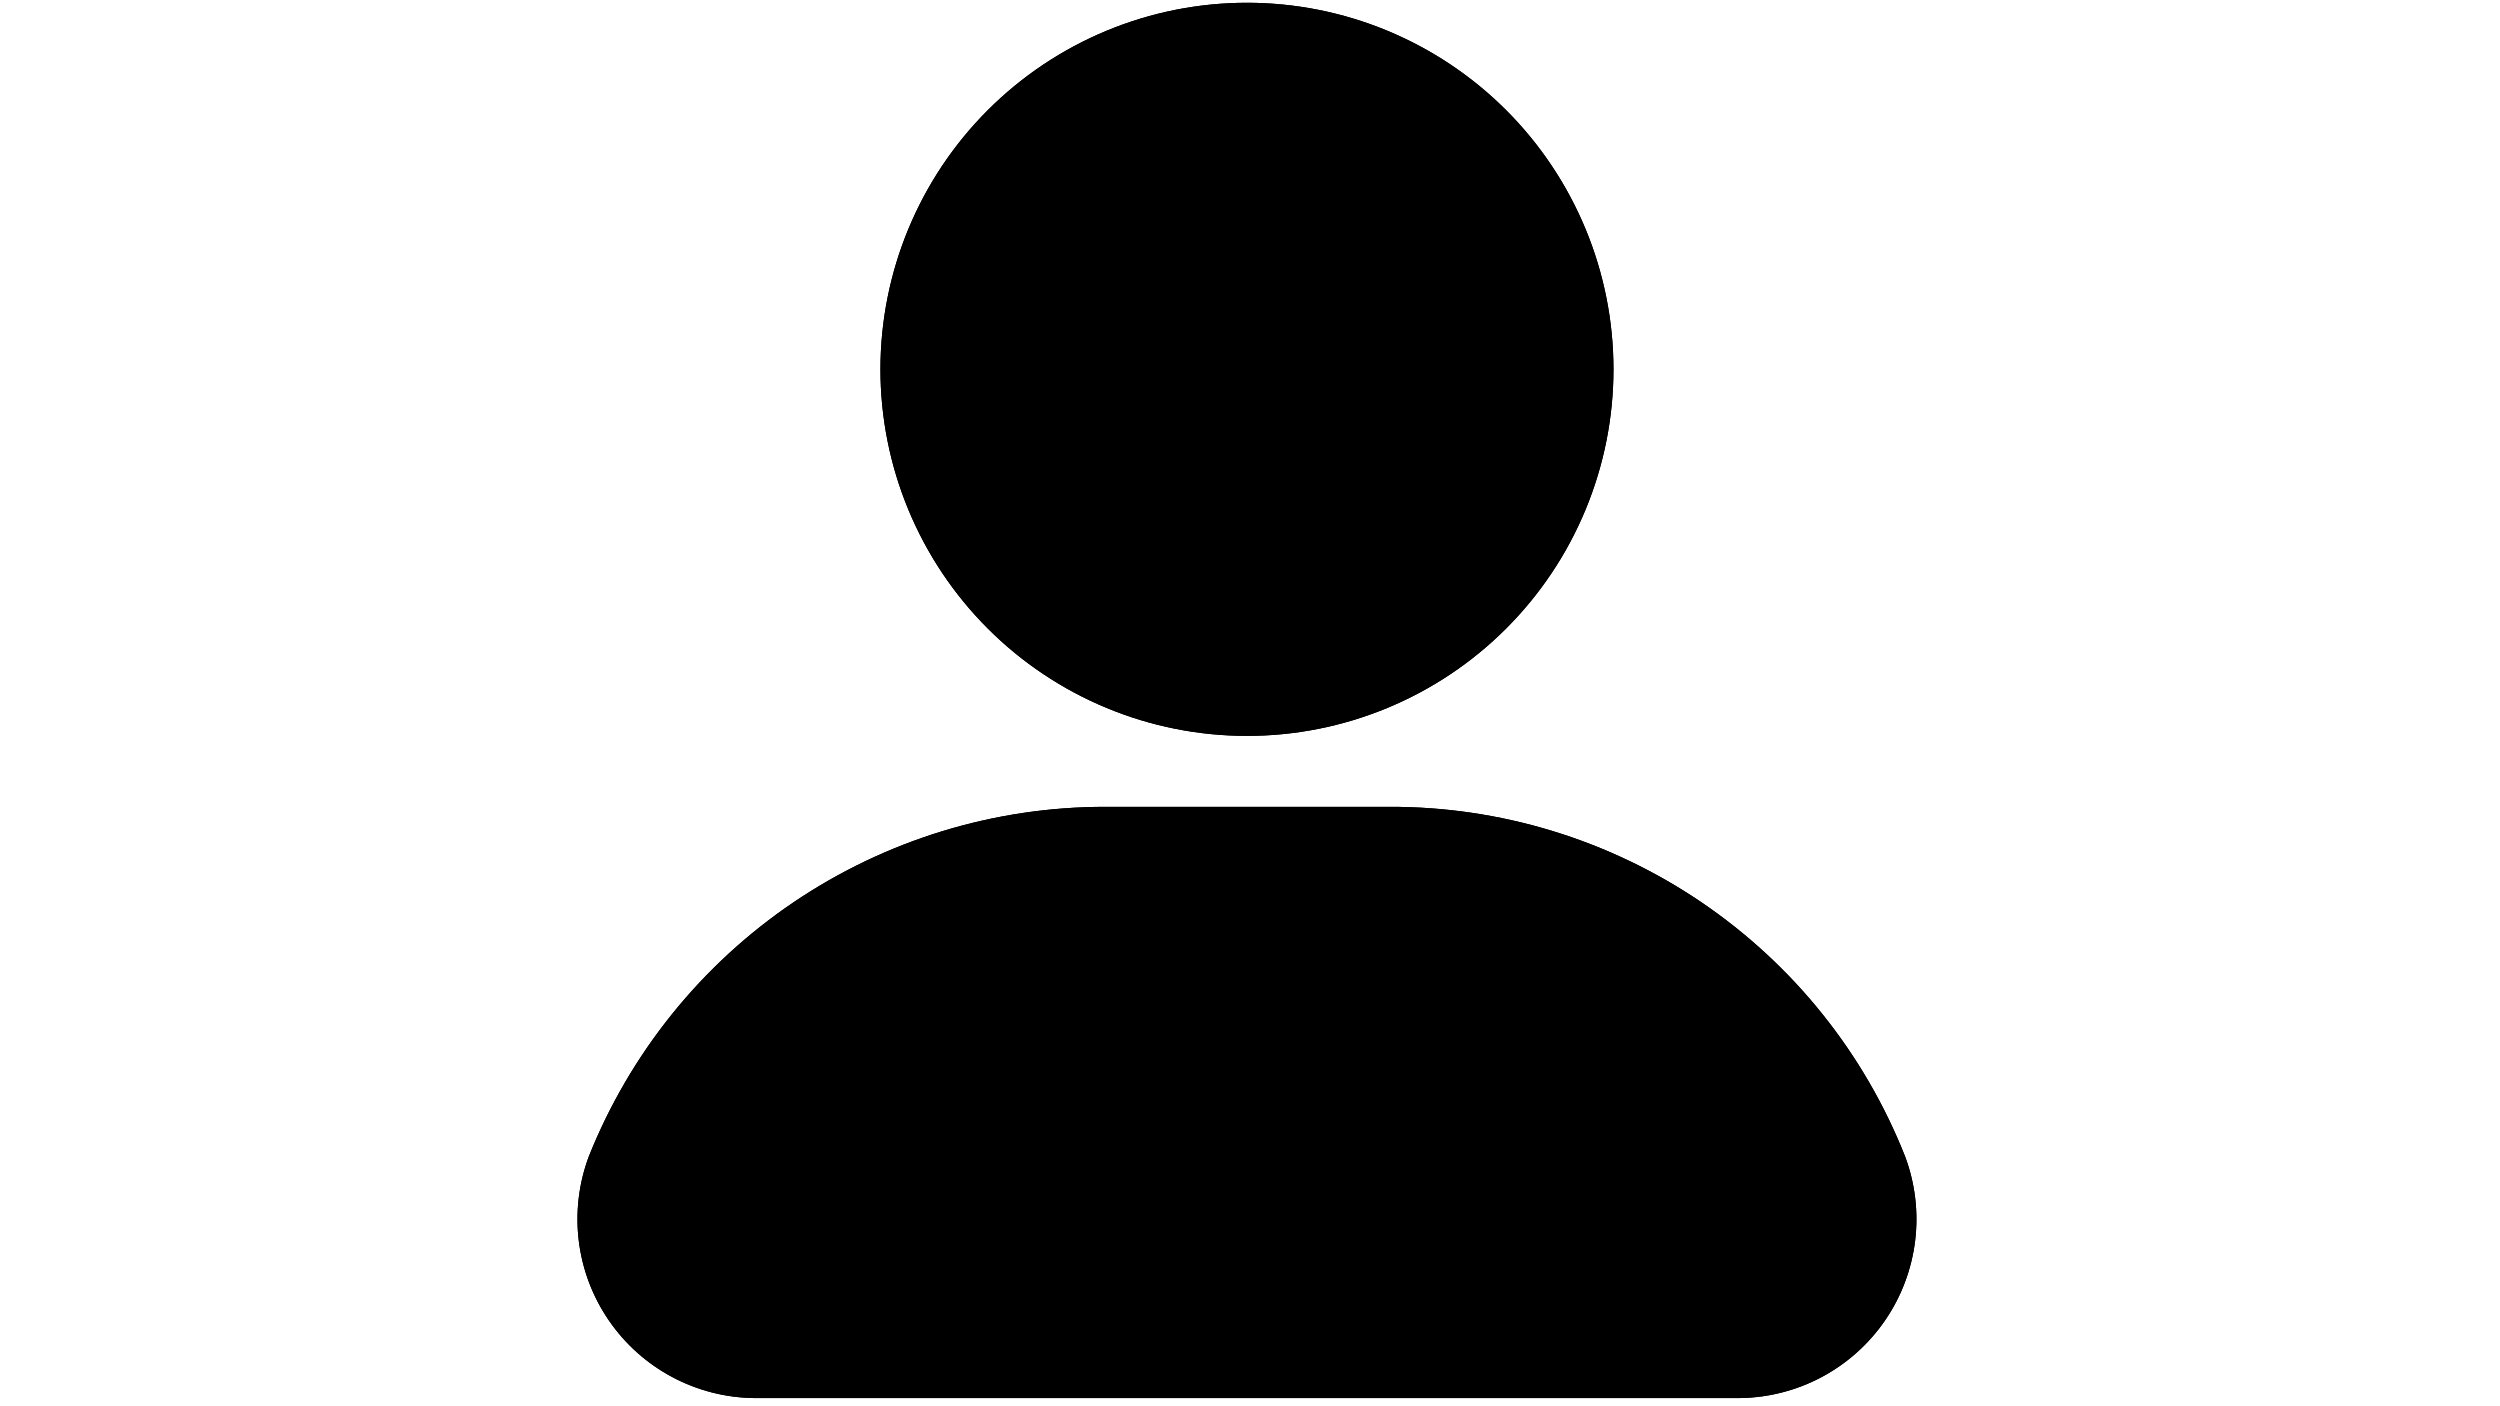 <svg xmlns="http://www.w3.org/2000/svg" xmlns:xlink="http://www.w3.org/1999/xlink" width="1366" zoomAndPan="magnify" viewBox="0 0 1024.5 576" height="768" preserveAspectRatio="xMidYMid meet" version="1.0"><path fill="#000000" d="M 661.203 151.352 C 661.203 153.809 661.141 156.266 661.02 158.723 C 660.902 161.176 660.719 163.629 660.48 166.074 C 660.238 168.52 659.938 170.961 659.578 173.391 C 659.215 175.824 658.797 178.246 658.316 180.656 C 657.836 183.066 657.297 185.465 656.699 187.852 C 656.105 190.234 655.449 192.605 654.734 194.957 C 654.02 197.309 653.25 199.645 652.422 201.957 C 651.594 204.273 650.711 206.566 649.77 208.836 C 648.828 211.109 647.832 213.355 646.781 215.578 C 645.73 217.801 644.625 219.996 643.465 222.164 C 642.309 224.332 641.098 226.469 639.832 228.578 C 638.57 230.688 637.254 232.762 635.887 234.809 C 634.523 236.852 633.109 238.859 631.645 240.836 C 630.18 242.809 628.668 244.746 627.109 246.648 C 625.547 248.547 623.945 250.41 622.293 252.23 C 620.641 254.051 618.949 255.832 617.211 257.57 C 615.473 259.309 613.691 261.004 611.871 262.656 C 610.047 264.305 608.188 265.91 606.289 267.469 C 604.387 269.031 602.449 270.543 600.477 272.008 C 598.5 273.473 596.492 274.887 594.449 276.25 C 592.406 277.617 590.328 278.934 588.219 280.195 C 586.113 281.461 583.973 282.672 581.805 283.832 C 579.637 284.988 577.441 286.094 575.219 287.145 C 573 288.195 570.75 289.191 568.48 290.133 C 566.211 291.074 563.918 291.957 561.602 292.785 C 559.289 293.613 556.953 294.387 554.602 295.102 C 552.25 295.812 549.883 296.469 547.496 297.066 C 545.113 297.664 542.715 298.203 540.305 298.68 C 537.895 299.16 535.473 299.582 533.039 299.941 C 530.609 300.305 528.168 300.605 525.723 300.844 C 523.277 301.086 520.828 301.266 518.371 301.387 C 515.914 301.508 513.461 301.566 511 301.566 C 508.543 301.566 506.086 301.508 503.633 301.387 C 501.176 301.266 498.727 301.086 496.277 300.844 C 493.832 300.605 491.395 300.305 488.961 299.941 C 486.531 299.582 484.109 299.16 481.699 298.68 C 479.289 298.203 476.891 297.664 474.504 297.066 C 472.121 296.469 469.754 295.812 467.398 295.102 C 465.047 294.387 462.715 293.613 460.398 292.785 C 458.086 291.957 455.793 291.074 453.523 290.133 C 451.25 289.191 449.004 288.195 446.781 287.145 C 444.559 286.094 442.363 284.988 440.195 283.832 C 438.027 282.672 435.891 281.461 433.781 280.195 C 431.676 278.934 429.598 277.617 427.555 276.25 C 425.512 274.887 423.5 273.473 421.527 272.008 C 419.551 270.543 417.613 269.031 415.715 267.469 C 413.812 265.91 411.953 264.305 410.133 262.656 C 408.312 261.004 406.531 259.309 404.793 257.57 C 403.055 255.832 401.359 254.051 399.711 252.23 C 398.059 250.41 396.453 248.547 394.895 246.648 C 393.336 244.746 391.824 242.809 390.359 240.836 C 388.895 238.859 387.48 236.852 386.113 234.809 C 384.746 232.762 383.434 230.688 382.168 228.578 C 380.906 226.469 379.695 224.332 378.535 222.164 C 377.375 219.996 376.273 217.801 375.223 215.578 C 374.168 213.355 373.176 211.109 372.234 208.836 C 371.293 206.566 370.41 204.273 369.582 201.957 C 368.754 199.645 367.98 197.309 367.27 194.957 C 366.555 192.605 365.898 190.234 365.301 187.852 C 364.703 185.465 364.164 183.066 363.688 180.656 C 363.207 178.246 362.785 175.824 362.426 173.391 C 362.066 170.961 361.766 168.52 361.523 166.074 C 361.281 163.629 361.102 161.176 360.98 158.723 C 360.859 156.266 360.801 153.809 360.801 151.352 C 360.801 148.895 360.859 146.438 360.98 143.98 C 361.102 141.523 361.281 139.074 361.523 136.629 C 361.766 134.18 362.066 131.742 362.426 129.309 C 362.785 126.879 363.207 124.457 363.688 122.047 C 364.164 119.633 364.703 117.234 365.301 114.852 C 365.898 112.465 366.555 110.098 367.27 107.746 C 367.98 105.395 368.754 103.059 369.582 100.746 C 370.41 98.43 371.293 96.137 372.234 93.867 C 373.176 91.594 374.168 89.348 375.223 87.125 C 376.273 84.902 377.375 82.707 378.535 80.539 C 379.695 78.371 380.906 76.234 382.168 74.125 C 383.434 72.016 384.746 69.938 386.113 67.895 C 387.48 65.852 388.895 63.84 390.359 61.867 C 391.824 59.891 393.336 57.953 394.895 56.055 C 396.453 54.152 398.059 52.293 399.711 50.473 C 401.359 48.648 403.055 46.871 404.793 45.133 C 406.531 43.395 408.312 41.699 410.133 40.047 C 411.953 38.398 413.812 36.793 415.715 35.23 C 417.613 33.672 419.551 32.16 421.527 30.695 C 423.5 29.23 425.512 27.816 427.555 26.449 C 429.598 25.086 431.676 23.77 433.781 22.504 C 435.891 21.242 438.027 20.031 440.195 18.871 C 442.363 17.711 444.559 16.609 446.781 15.555 C 449.004 14.504 451.25 13.508 453.523 12.57 C 455.793 11.629 458.086 10.742 460.398 9.914 C 462.715 9.086 465.047 8.316 467.398 7.602 C 469.754 6.891 472.121 6.234 474.504 5.637 C 476.891 5.039 479.289 4.5 481.699 4.02 C 484.109 3.539 486.531 3.121 488.961 2.762 C 491.395 2.398 493.832 2.098 496.277 1.859 C 498.727 1.617 501.176 1.438 503.633 1.316 C 506.086 1.195 508.543 1.133 511 1.133 C 513.461 1.133 515.914 1.195 518.371 1.316 C 520.828 1.438 523.277 1.617 525.723 1.859 C 528.168 2.098 530.609 2.398 533.039 2.762 C 535.473 3.121 537.895 3.539 540.305 4.02 C 542.715 4.5 545.113 5.039 547.496 5.637 C 549.883 6.234 552.25 6.891 554.602 7.602 C 556.953 8.316 559.289 9.086 561.602 9.914 C 563.918 10.742 566.211 11.629 568.48 12.57 C 570.75 13.508 573 14.504 575.219 15.555 C 577.441 16.609 579.637 17.711 581.805 18.871 C 583.973 20.031 586.113 21.242 588.219 22.504 C 590.328 23.77 592.406 25.086 594.449 26.449 C 596.492 27.816 598.5 29.23 600.477 30.695 C 602.449 32.16 604.387 33.672 606.289 35.23 C 608.188 36.793 610.047 38.398 611.871 40.047 C 613.691 41.699 615.473 43.395 617.211 45.133 C 618.949 46.871 620.641 48.648 622.293 50.473 C 623.945 52.293 625.547 54.152 627.109 56.055 C 628.668 57.953 630.18 59.891 631.645 61.867 C 633.109 63.84 634.523 65.852 635.887 67.895 C 637.254 69.938 638.57 72.016 639.832 74.125 C 641.098 76.234 642.309 78.371 643.465 80.539 C 644.625 82.707 645.73 84.902 646.781 87.125 C 647.832 89.348 648.828 91.594 649.77 93.867 C 650.711 96.137 651.594 98.43 652.422 100.746 C 653.25 103.059 654.02 105.395 654.734 107.746 C 655.449 110.098 656.102 112.465 656.699 114.852 C 657.297 117.234 657.836 119.633 658.316 122.047 C 658.797 124.457 659.215 126.879 659.578 129.309 C 659.938 131.742 660.238 134.18 660.48 136.629 C 660.719 139.074 660.902 141.523 661.02 143.98 C 661.141 146.438 661.203 148.895 661.203 151.352 Z M 661.203 151.352 " fill-opacity="1" fill-rule="nonzero"/><path fill="#000000" d="M 309.141 572.926 L 712.863 572.926 C 714.328 572.91 715.789 572.852 717.25 572.746 C 718.711 572.645 720.168 572.496 721.617 572.305 C 723.07 572.113 724.516 571.879 725.953 571.602 C 727.391 571.32 728.82 571 730.238 570.637 C 731.656 570.273 733.062 569.867 734.457 569.422 C 735.852 568.973 737.234 568.484 738.598 567.953 C 739.965 567.422 741.312 566.852 742.641 566.242 C 743.973 565.629 745.285 564.98 746.574 564.289 C 747.867 563.598 749.137 562.871 750.387 562.105 C 751.633 561.34 752.859 560.535 754.059 559.695 C 755.258 558.859 756.434 557.984 757.582 557.074 C 758.73 556.164 759.848 555.219 760.941 554.242 C 762.031 553.266 763.094 552.258 764.121 551.219 C 765.152 550.176 766.152 549.105 767.117 548.008 C 768.086 546.906 769.02 545.777 769.918 544.621 C 770.816 543.465 771.68 542.281 772.508 541.074 C 773.336 539.867 774.129 538.637 774.883 537.379 C 775.637 536.125 776.352 534.848 777.031 533.551 C 777.711 532.25 778.348 530.934 778.945 529.598 C 779.547 528.262 780.105 526.906 780.621 525.535 C 781.141 524.168 781.617 522.781 782.051 521.383 C 782.484 519.984 782.879 518.574 783.23 517.152 C 783.578 515.73 783.887 514.301 784.152 512.859 C 784.418 511.418 784.637 509.969 784.816 508.516 C 784.992 507.062 785.129 505.605 785.219 504.145 C 785.309 502.68 785.355 501.219 785.359 499.754 C 785.363 498.289 785.32 496.824 785.234 495.363 C 785.152 493.902 785.023 492.441 784.852 490.988 C 784.68 489.531 784.461 488.086 784.203 486.645 C 783.945 485.203 783.641 483.77 783.297 482.344 C 782.953 480.922 782.566 479.512 782.137 478.109 C 781.707 476.711 781.234 475.324 780.723 473.949 C 779.684 471.32 778.594 468.711 777.457 466.121 C 776.32 463.531 775.133 460.965 773.902 458.418 C 772.668 455.871 771.387 453.352 770.059 450.855 C 768.73 448.355 767.355 445.887 765.934 443.441 C 764.516 440.992 763.047 438.574 761.539 436.184 C 760.027 433.793 758.469 431.43 756.871 429.098 C 755.273 426.766 753.629 424.465 751.941 422.191 C 750.258 419.922 748.531 417.684 746.762 415.477 C 744.992 413.27 743.18 411.098 741.328 408.957 C 739.477 406.82 737.59 404.715 735.66 402.648 C 733.73 400.578 731.762 398.551 729.754 396.555 C 727.75 394.559 725.707 392.605 723.629 390.688 C 721.551 388.77 719.434 386.891 717.285 385.051 C 715.137 383.215 712.953 381.414 710.738 379.66 C 708.52 377.902 706.273 376.188 703.992 374.516 C 701.711 372.84 699.398 371.211 697.059 369.625 C 694.715 368.039 692.344 366.496 689.945 365 C 687.547 363.504 685.121 362.051 682.664 360.645 C 680.211 359.238 677.734 357.879 675.227 356.566 C 672.723 355.25 670.195 353.984 667.641 352.766 C 665.09 351.547 662.516 350.375 659.922 349.254 C 657.324 348.129 654.707 347.059 652.07 346.031 C 649.438 345.008 646.781 344.031 644.109 343.109 C 641.438 342.184 638.746 341.309 636.043 340.484 C 633.336 339.66 630.617 338.887 627.883 338.164 C 625.148 337.441 622.398 336.77 619.641 336.148 C 616.879 335.527 614.109 334.961 611.328 334.445 C 608.551 333.93 605.758 333.465 602.961 333.055 C 600.164 332.641 597.359 332.281 594.547 331.977 C 591.734 331.668 588.918 331.414 586.098 331.215 C 583.277 331.012 580.453 330.863 577.625 330.77 C 574.801 330.676 571.973 330.633 569.145 330.641 L 452.859 330.641 C 450.031 330.641 447.207 330.695 444.383 330.797 C 441.559 330.902 438.738 331.059 435.918 331.27 C 433.102 331.48 430.285 331.742 427.477 332.055 C 424.668 332.371 421.867 332.738 419.074 333.156 C 416.277 333.574 413.492 334.043 410.715 334.566 C 407.938 335.09 405.168 335.664 402.414 336.289 C 399.656 336.914 396.914 337.59 394.184 338.316 C 391.453 339.047 388.734 339.824 386.031 340.652 C 383.332 341.48 380.645 342.359 377.977 343.289 C 375.305 344.219 372.656 345.195 370.023 346.223 C 367.391 347.25 364.777 348.324 362.184 349.449 C 359.59 350.574 357.02 351.746 354.469 352.969 C 351.922 354.188 349.395 355.457 346.895 356.77 C 344.391 358.082 341.914 359.445 339.465 360.852 C 337.012 362.258 334.586 363.711 332.191 365.207 C 329.793 366.703 327.422 368.242 325.082 369.828 C 322.742 371.414 320.434 373.043 318.152 374.711 C 315.875 376.383 313.629 378.098 311.41 379.852 C 309.195 381.605 307.012 383.402 304.863 385.238 C 302.715 387.074 300.602 388.949 298.523 390.863 C 296.441 392.777 294.402 394.73 292.395 396.719 C 290.387 398.711 288.418 400.738 286.488 402.801 C 284.559 404.867 282.664 406.965 280.812 409.098 C 278.961 411.234 277.148 413.402 275.375 415.605 C 273.602 417.805 271.871 420.039 270.184 422.305 C 268.492 424.57 266.848 426.867 265.242 429.195 C 263.641 431.523 262.082 433.879 260.566 436.266 C 259.051 438.652 257.578 441.066 256.152 443.504 C 254.727 445.945 253.348 448.41 252.012 450.902 C 250.68 453.395 249.391 455.91 248.148 458.449 C 246.91 460.988 245.715 463.551 244.57 466.137 C 243.426 468.719 242.328 471.324 241.281 473.949 C 240.77 475.32 240.297 476.707 239.867 478.109 C 239.438 479.508 239.051 480.922 238.703 482.344 C 238.359 483.766 238.059 485.199 237.797 486.641 C 237.539 488.082 237.324 489.531 237.148 490.984 C 236.977 492.441 236.848 493.898 236.762 495.363 C 236.68 496.824 236.637 498.289 236.641 499.754 C 236.641 501.219 236.688 502.68 236.777 504.145 C 236.871 505.605 237.004 507.062 237.18 508.516 C 237.359 509.969 237.582 511.418 237.844 512.859 C 238.109 514.301 238.418 515.73 238.766 517.152 C 239.117 518.574 239.508 519.984 239.945 521.387 C 240.379 522.785 240.855 524.168 241.375 525.539 C 241.891 526.91 242.449 528.262 243.047 529.598 C 243.648 530.938 244.285 532.254 244.965 533.551 C 245.641 534.852 246.359 536.129 247.113 537.383 C 247.867 538.637 248.66 539.871 249.488 541.078 C 250.316 542.285 251.18 543.469 252.078 544.625 C 252.977 545.781 253.91 546.91 254.875 548.012 C 255.844 549.109 256.844 550.18 257.875 551.223 C 258.902 552.262 259.965 553.27 261.059 554.246 C 262.148 555.227 263.27 556.168 264.414 557.078 C 265.562 557.988 266.738 558.863 267.938 559.703 C 269.137 560.539 270.363 561.344 271.609 562.109 C 272.859 562.875 274.129 563.605 275.422 564.293 C 276.715 564.984 278.027 565.633 279.355 566.246 C 280.688 566.855 282.035 567.426 283.402 567.957 C 284.766 568.488 286.148 568.977 287.543 569.426 C 288.938 569.871 290.344 570.277 291.762 570.641 C 293.18 571.004 294.609 571.324 296.047 571.602 C 297.484 571.879 298.93 572.113 300.383 572.305 C 301.836 572.496 303.293 572.645 304.754 572.746 C 306.215 572.852 307.676 572.91 309.141 572.926 Z M 309.141 572.926 " fill-opacity="1" fill-rule="nonzero"/><path fill="#000000" d="M 661.203 151.352 C 661.203 153.809 661.141 156.266 661.02 158.723 C 660.902 161.176 660.719 163.629 660.48 166.074 C 660.238 168.52 659.938 170.961 659.578 173.391 C 659.215 175.824 658.797 178.246 658.316 180.656 C 657.836 183.066 657.297 185.465 656.699 187.852 C 656.105 190.234 655.449 192.605 654.734 194.957 C 654.02 197.309 653.25 199.645 652.422 201.957 C 651.594 204.273 650.711 206.566 649.77 208.836 C 648.828 211.109 647.832 213.355 646.781 215.578 C 645.73 217.801 644.625 219.996 643.465 222.164 C 642.309 224.332 641.098 226.469 639.832 228.578 C 638.57 230.688 637.254 232.762 635.887 234.809 C 634.523 236.852 633.109 238.859 631.645 240.836 C 630.18 242.809 628.668 244.746 627.109 246.648 C 625.547 248.547 623.945 250.41 622.293 252.23 C 620.641 254.051 618.949 255.832 617.211 257.57 C 615.473 259.309 613.691 261.004 611.871 262.656 C 610.047 264.305 608.188 265.91 606.289 267.469 C 604.387 269.031 602.449 270.543 600.477 272.008 C 598.5 273.473 596.492 274.887 594.449 276.25 C 592.406 277.617 590.328 278.934 588.219 280.195 C 586.113 281.461 583.973 282.672 581.805 283.832 C 579.637 284.988 577.441 286.094 575.219 287.145 C 573 288.195 570.75 289.191 568.48 290.133 C 566.211 291.074 563.918 291.957 561.602 292.785 C 559.289 293.613 556.953 294.387 554.602 295.102 C 552.25 295.812 549.883 296.469 547.496 297.066 C 545.113 297.664 542.715 298.203 540.305 298.68 C 537.895 299.16 535.473 299.582 533.039 299.941 C 530.609 300.305 528.168 300.605 525.723 300.844 C 523.277 301.086 520.828 301.266 518.371 301.387 C 515.914 301.508 513.461 301.566 511 301.566 C 508.543 301.566 506.086 301.508 503.633 301.387 C 501.176 301.266 498.727 301.086 496.277 300.844 C 493.832 300.605 491.395 300.305 488.961 299.941 C 486.531 299.582 484.109 299.16 481.699 298.68 C 479.289 298.203 476.891 297.664 474.504 297.066 C 472.121 296.469 469.754 295.812 467.398 295.102 C 465.047 294.387 462.715 293.613 460.398 292.785 C 458.086 291.957 455.793 291.074 453.523 290.133 C 451.25 289.191 449.004 288.195 446.781 287.145 C 444.559 286.094 442.363 284.988 440.195 283.832 C 438.027 282.672 435.891 281.461 433.781 280.195 C 431.676 278.934 429.598 277.617 427.555 276.25 C 425.512 274.887 423.5 273.473 421.527 272.008 C 419.551 270.543 417.613 269.031 415.715 267.469 C 413.812 265.91 411.953 264.305 410.133 262.656 C 408.312 261.004 406.531 259.309 404.793 257.57 C 403.055 255.832 401.359 254.051 399.711 252.23 C 398.059 250.41 396.453 248.547 394.895 246.648 C 393.336 244.746 391.824 242.809 390.359 240.836 C 388.895 238.859 387.48 236.852 386.113 234.809 C 384.746 232.762 383.434 230.688 382.168 228.578 C 380.906 226.469 379.695 224.332 378.535 222.164 C 377.375 219.996 376.273 217.801 375.223 215.578 C 374.168 213.355 373.176 211.109 372.234 208.836 C 371.293 206.566 370.41 204.273 369.582 201.957 C 368.754 199.645 367.98 197.309 367.27 194.957 C 366.555 192.605 365.898 190.234 365.301 187.852 C 364.703 185.465 364.164 183.066 363.688 180.656 C 363.207 178.246 362.785 175.824 362.426 173.391 C 362.066 170.961 361.766 168.52 361.523 166.074 C 361.281 163.629 361.102 161.176 360.98 158.723 C 360.859 156.266 360.801 153.809 360.801 151.352 C 360.801 148.895 360.859 146.438 360.98 143.98 C 361.102 141.523 361.281 139.074 361.523 136.629 C 361.766 134.18 362.066 131.742 362.426 129.309 C 362.785 126.879 363.207 124.457 363.688 122.047 C 364.164 119.633 364.703 117.234 365.301 114.852 C 365.898 112.465 366.555 110.098 367.27 107.746 C 367.98 105.395 368.754 103.059 369.582 100.746 C 370.41 98.43 371.293 96.137 372.234 93.867 C 373.176 91.594 374.168 89.348 375.223 87.125 C 376.273 84.902 377.375 82.707 378.535 80.539 C 379.695 78.371 380.906 76.234 382.168 74.125 C 383.434 72.016 384.746 69.938 386.113 67.895 C 387.48 65.852 388.895 63.84 390.359 61.867 C 391.824 59.891 393.336 57.953 394.895 56.055 C 396.453 54.152 398.059 52.293 399.711 50.473 C 401.359 48.648 403.055 46.871 404.793 45.133 C 406.531 43.395 408.312 41.699 410.133 40.047 C 411.953 38.398 413.812 36.793 415.715 35.23 C 417.613 33.672 419.551 32.16 421.527 30.695 C 423.5 29.23 425.512 27.816 427.555 26.449 C 429.598 25.086 431.676 23.77 433.781 22.504 C 435.891 21.242 438.027 20.031 440.195 18.871 C 442.363 17.711 444.559 16.609 446.781 15.555 C 449.004 14.504 451.25 13.508 453.523 12.57 C 455.793 11.629 458.086 10.742 460.398 9.914 C 462.715 9.086 465.047 8.316 467.398 7.602 C 469.754 6.891 472.121 6.234 474.504 5.637 C 476.891 5.039 479.289 4.5 481.699 4.02 C 484.109 3.539 486.531 3.121 488.961 2.762 C 491.395 2.398 493.832 2.098 496.277 1.859 C 498.727 1.617 501.176 1.438 503.633 1.316 C 506.086 1.195 508.543 1.133 511 1.133 C 513.461 1.133 515.914 1.195 518.371 1.316 C 520.828 1.438 523.277 1.617 525.723 1.859 C 528.168 2.098 530.609 2.398 533.039 2.762 C 535.473 3.121 537.895 3.539 540.305 4.02 C 542.715 4.5 545.113 5.039 547.496 5.637 C 549.883 6.234 552.25 6.891 554.602 7.602 C 556.953 8.316 559.289 9.086 561.602 9.914 C 563.918 10.742 566.211 11.629 568.48 12.57 C 570.75 13.508 573 14.504 575.219 15.555 C 577.441 16.609 579.637 17.711 581.805 18.871 C 583.973 20.031 586.113 21.242 588.219 22.504 C 590.328 23.77 592.406 25.086 594.449 26.449 C 596.492 27.816 598.5 29.23 600.477 30.695 C 602.449 32.16 604.387 33.672 606.289 35.23 C 608.188 36.793 610.047 38.398 611.871 40.047 C 613.691 41.699 615.473 43.395 617.211 45.133 C 618.949 46.871 620.641 48.648 622.293 50.473 C 623.945 52.293 625.547 54.152 627.109 56.055 C 628.668 57.953 630.18 59.891 631.645 61.867 C 633.109 63.84 634.523 65.852 635.887 67.895 C 637.254 69.938 638.57 72.016 639.832 74.125 C 641.098 76.234 642.309 78.371 643.465 80.539 C 644.625 82.707 645.73 84.902 646.781 87.125 C 647.832 89.348 648.828 91.594 649.77 93.867 C 650.711 96.137 651.594 98.43 652.422 100.746 C 653.25 103.059 654.02 105.395 654.734 107.746 C 655.449 110.098 656.102 112.465 656.699 114.852 C 657.297 117.234 657.836 119.633 658.316 122.047 C 658.797 124.457 659.215 126.879 659.578 129.309 C 659.938 131.742 660.238 134.18 660.48 136.629 C 660.719 139.074 660.902 141.523 661.02 143.98 C 661.141 146.438 661.203 148.895 661.203 151.352 Z M 661.203 151.352 " fill-opacity="1" fill-rule="nonzero"/><path fill="#000000" d="M 309.141 572.926 L 712.863 572.926 C 714.328 572.91 715.789 572.852 717.25 572.746 C 718.711 572.645 720.168 572.496 721.617 572.305 C 723.07 572.113 724.516 571.879 725.953 571.602 C 727.391 571.32 728.82 571 730.238 570.637 C 731.656 570.273 733.062 569.867 734.457 569.422 C 735.852 568.973 737.234 568.484 738.598 567.953 C 739.965 567.422 741.312 566.852 742.641 566.242 C 743.973 565.629 745.285 564.98 746.574 564.289 C 747.867 563.598 749.137 562.871 750.387 562.105 C 751.633 561.34 752.859 560.535 754.059 559.695 C 755.258 558.859 756.434 557.984 757.582 557.074 C 758.73 556.164 759.848 555.219 760.941 554.242 C 762.031 553.266 763.094 552.258 764.121 551.219 C 765.152 550.176 766.152 549.105 767.117 548.008 C 768.086 546.906 769.02 545.777 769.918 544.621 C 770.816 543.465 771.68 542.281 772.508 541.074 C 773.336 539.867 774.129 538.637 774.883 537.379 C 775.637 536.125 776.352 534.848 777.031 533.551 C 777.711 532.25 778.348 530.934 778.945 529.598 C 779.547 528.262 780.105 526.906 780.621 525.535 C 781.141 524.168 781.617 522.781 782.051 521.383 C 782.484 519.984 782.879 518.574 783.23 517.152 C 783.578 515.73 783.887 514.301 784.152 512.859 C 784.418 511.418 784.637 509.969 784.816 508.516 C 784.992 507.062 785.129 505.605 785.219 504.145 C 785.309 502.68 785.355 501.219 785.359 499.754 C 785.363 498.289 785.32 496.824 785.234 495.363 C 785.152 493.902 785.023 492.441 784.852 490.988 C 784.68 489.531 784.461 488.086 784.203 486.645 C 783.945 485.203 783.641 483.77 783.297 482.344 C 782.953 480.922 782.566 479.512 782.137 478.109 C 781.707 476.711 781.234 475.324 780.723 473.949 C 779.684 471.32 778.594 468.711 777.457 466.121 C 776.32 463.531 775.133 460.965 773.902 458.418 C 772.668 455.871 771.387 453.352 770.059 450.855 C 768.73 448.355 767.355 445.887 765.934 443.441 C 764.516 440.992 763.047 438.574 761.539 436.184 C 760.027 433.793 758.469 431.43 756.871 429.098 C 755.273 426.766 753.629 424.465 751.941 422.191 C 750.258 419.922 748.531 417.684 746.762 415.477 C 744.992 413.27 743.18 411.098 741.328 408.957 C 739.477 406.82 737.59 404.715 735.66 402.648 C 733.73 400.578 731.762 398.551 729.754 396.555 C 727.75 394.559 725.707 392.605 723.629 390.688 C 721.551 388.77 719.434 386.891 717.285 385.051 C 715.137 383.215 712.953 381.414 710.738 379.66 C 708.52 377.902 706.273 376.188 703.992 374.516 C 701.711 372.84 699.398 371.211 697.059 369.625 C 694.715 368.039 692.344 366.496 689.945 365 C 687.547 363.504 685.121 362.051 682.664 360.645 C 680.211 359.238 677.734 357.879 675.227 356.566 C 672.723 355.25 670.195 353.984 667.641 352.766 C 665.09 351.547 662.516 350.375 659.922 349.254 C 657.324 348.129 654.707 347.059 652.07 346.031 C 649.438 345.008 646.781 344.031 644.109 343.109 C 641.438 342.184 638.746 341.309 636.043 340.484 C 633.336 339.66 630.617 338.887 627.883 338.164 C 625.148 337.441 622.398 336.77 619.641 336.148 C 616.879 335.527 614.109 334.961 611.328 334.445 C 608.551 333.93 605.758 333.465 602.961 333.055 C 600.164 332.641 597.359 332.281 594.547 331.977 C 591.734 331.668 588.918 331.414 586.098 331.215 C 583.277 331.012 580.453 330.863 577.625 330.77 C 574.801 330.676 571.973 330.633 569.145 330.641 L 452.859 330.641 C 450.031 330.641 447.207 330.695 444.383 330.797 C 441.559 330.902 438.738 331.059 435.918 331.27 C 433.102 331.48 430.285 331.742 427.477 332.055 C 424.668 332.371 421.867 332.738 419.074 333.156 C 416.277 333.574 413.492 334.043 410.715 334.566 C 407.938 335.09 405.168 335.664 402.414 336.289 C 399.656 336.914 396.914 337.59 394.184 338.316 C 391.453 339.047 388.734 339.824 386.031 340.652 C 383.332 341.48 380.645 342.359 377.977 343.289 C 375.305 344.219 372.656 345.195 370.023 346.223 C 367.391 347.25 364.777 348.324 362.184 349.449 C 359.59 350.574 357.02 351.746 354.469 352.969 C 351.922 354.188 349.395 355.457 346.895 356.77 C 344.391 358.082 341.914 359.445 339.465 360.852 C 337.012 362.258 334.586 363.711 332.191 365.207 C 329.793 366.703 327.422 368.242 325.082 369.828 C 322.742 371.414 320.434 373.043 318.152 374.711 C 315.875 376.383 313.629 378.098 311.41 379.852 C 309.195 381.605 307.012 383.402 304.863 385.238 C 302.715 387.074 300.602 388.949 298.523 390.863 C 296.441 392.777 294.402 394.73 292.395 396.719 C 290.387 398.711 288.418 400.738 286.488 402.801 C 284.559 404.867 282.664 406.965 280.812 409.098 C 278.961 411.234 277.148 413.402 275.375 415.605 C 273.602 417.805 271.871 420.039 270.184 422.305 C 268.492 424.57 266.848 426.867 265.242 429.195 C 263.641 431.523 262.082 433.879 260.566 436.266 C 259.051 438.652 257.578 441.066 256.152 443.504 C 254.727 445.945 253.348 448.41 252.012 450.902 C 250.68 453.395 249.391 455.91 248.148 458.449 C 246.91 460.988 245.715 463.551 244.57 466.137 C 243.426 468.719 242.328 471.324 241.281 473.949 C 240.77 475.32 240.297 476.707 239.867 478.109 C 239.438 479.508 239.051 480.922 238.703 482.344 C 238.359 483.766 238.059 485.199 237.797 486.641 C 237.539 488.082 237.324 489.531 237.148 490.984 C 236.977 492.441 236.848 493.898 236.762 495.363 C 236.68 496.824 236.637 498.289 236.641 499.754 C 236.641 501.219 236.688 502.68 236.777 504.145 C 236.871 505.605 237.004 507.062 237.18 508.516 C 237.359 509.969 237.582 511.418 237.844 512.859 C 238.109 514.301 238.418 515.73 238.766 517.152 C 239.117 518.574 239.508 519.984 239.945 521.387 C 240.379 522.785 240.855 524.168 241.375 525.539 C 241.891 526.91 242.449 528.262 243.047 529.598 C 243.648 530.938 244.285 532.254 244.965 533.551 C 245.641 534.852 246.359 536.129 247.113 537.383 C 247.867 538.637 248.66 539.871 249.488 541.078 C 250.316 542.285 251.18 543.469 252.078 544.625 C 252.977 545.781 253.91 546.91 254.875 548.012 C 255.844 549.109 256.844 550.18 257.875 551.223 C 258.902 552.262 259.965 553.27 261.059 554.246 C 262.148 555.227 263.27 556.168 264.414 557.078 C 265.562 557.988 266.738 558.863 267.938 559.703 C 269.137 560.539 270.363 561.344 271.609 562.109 C 272.859 562.875 274.129 563.605 275.422 564.293 C 276.715 564.984 278.027 565.633 279.355 566.246 C 280.688 566.855 282.035 567.426 283.402 567.957 C 284.766 568.488 286.148 568.977 287.543 569.426 C 288.938 569.871 290.344 570.277 291.762 570.641 C 293.18 571.004 294.609 571.324 296.047 571.602 C 297.484 571.879 298.93 572.113 300.383 572.305 C 301.836 572.496 303.293 572.645 304.754 572.746 C 306.215 572.852 307.676 572.91 309.141 572.926 Z M 309.141 572.926 " fill-opacity="1" fill-rule="nonzero"/></svg>